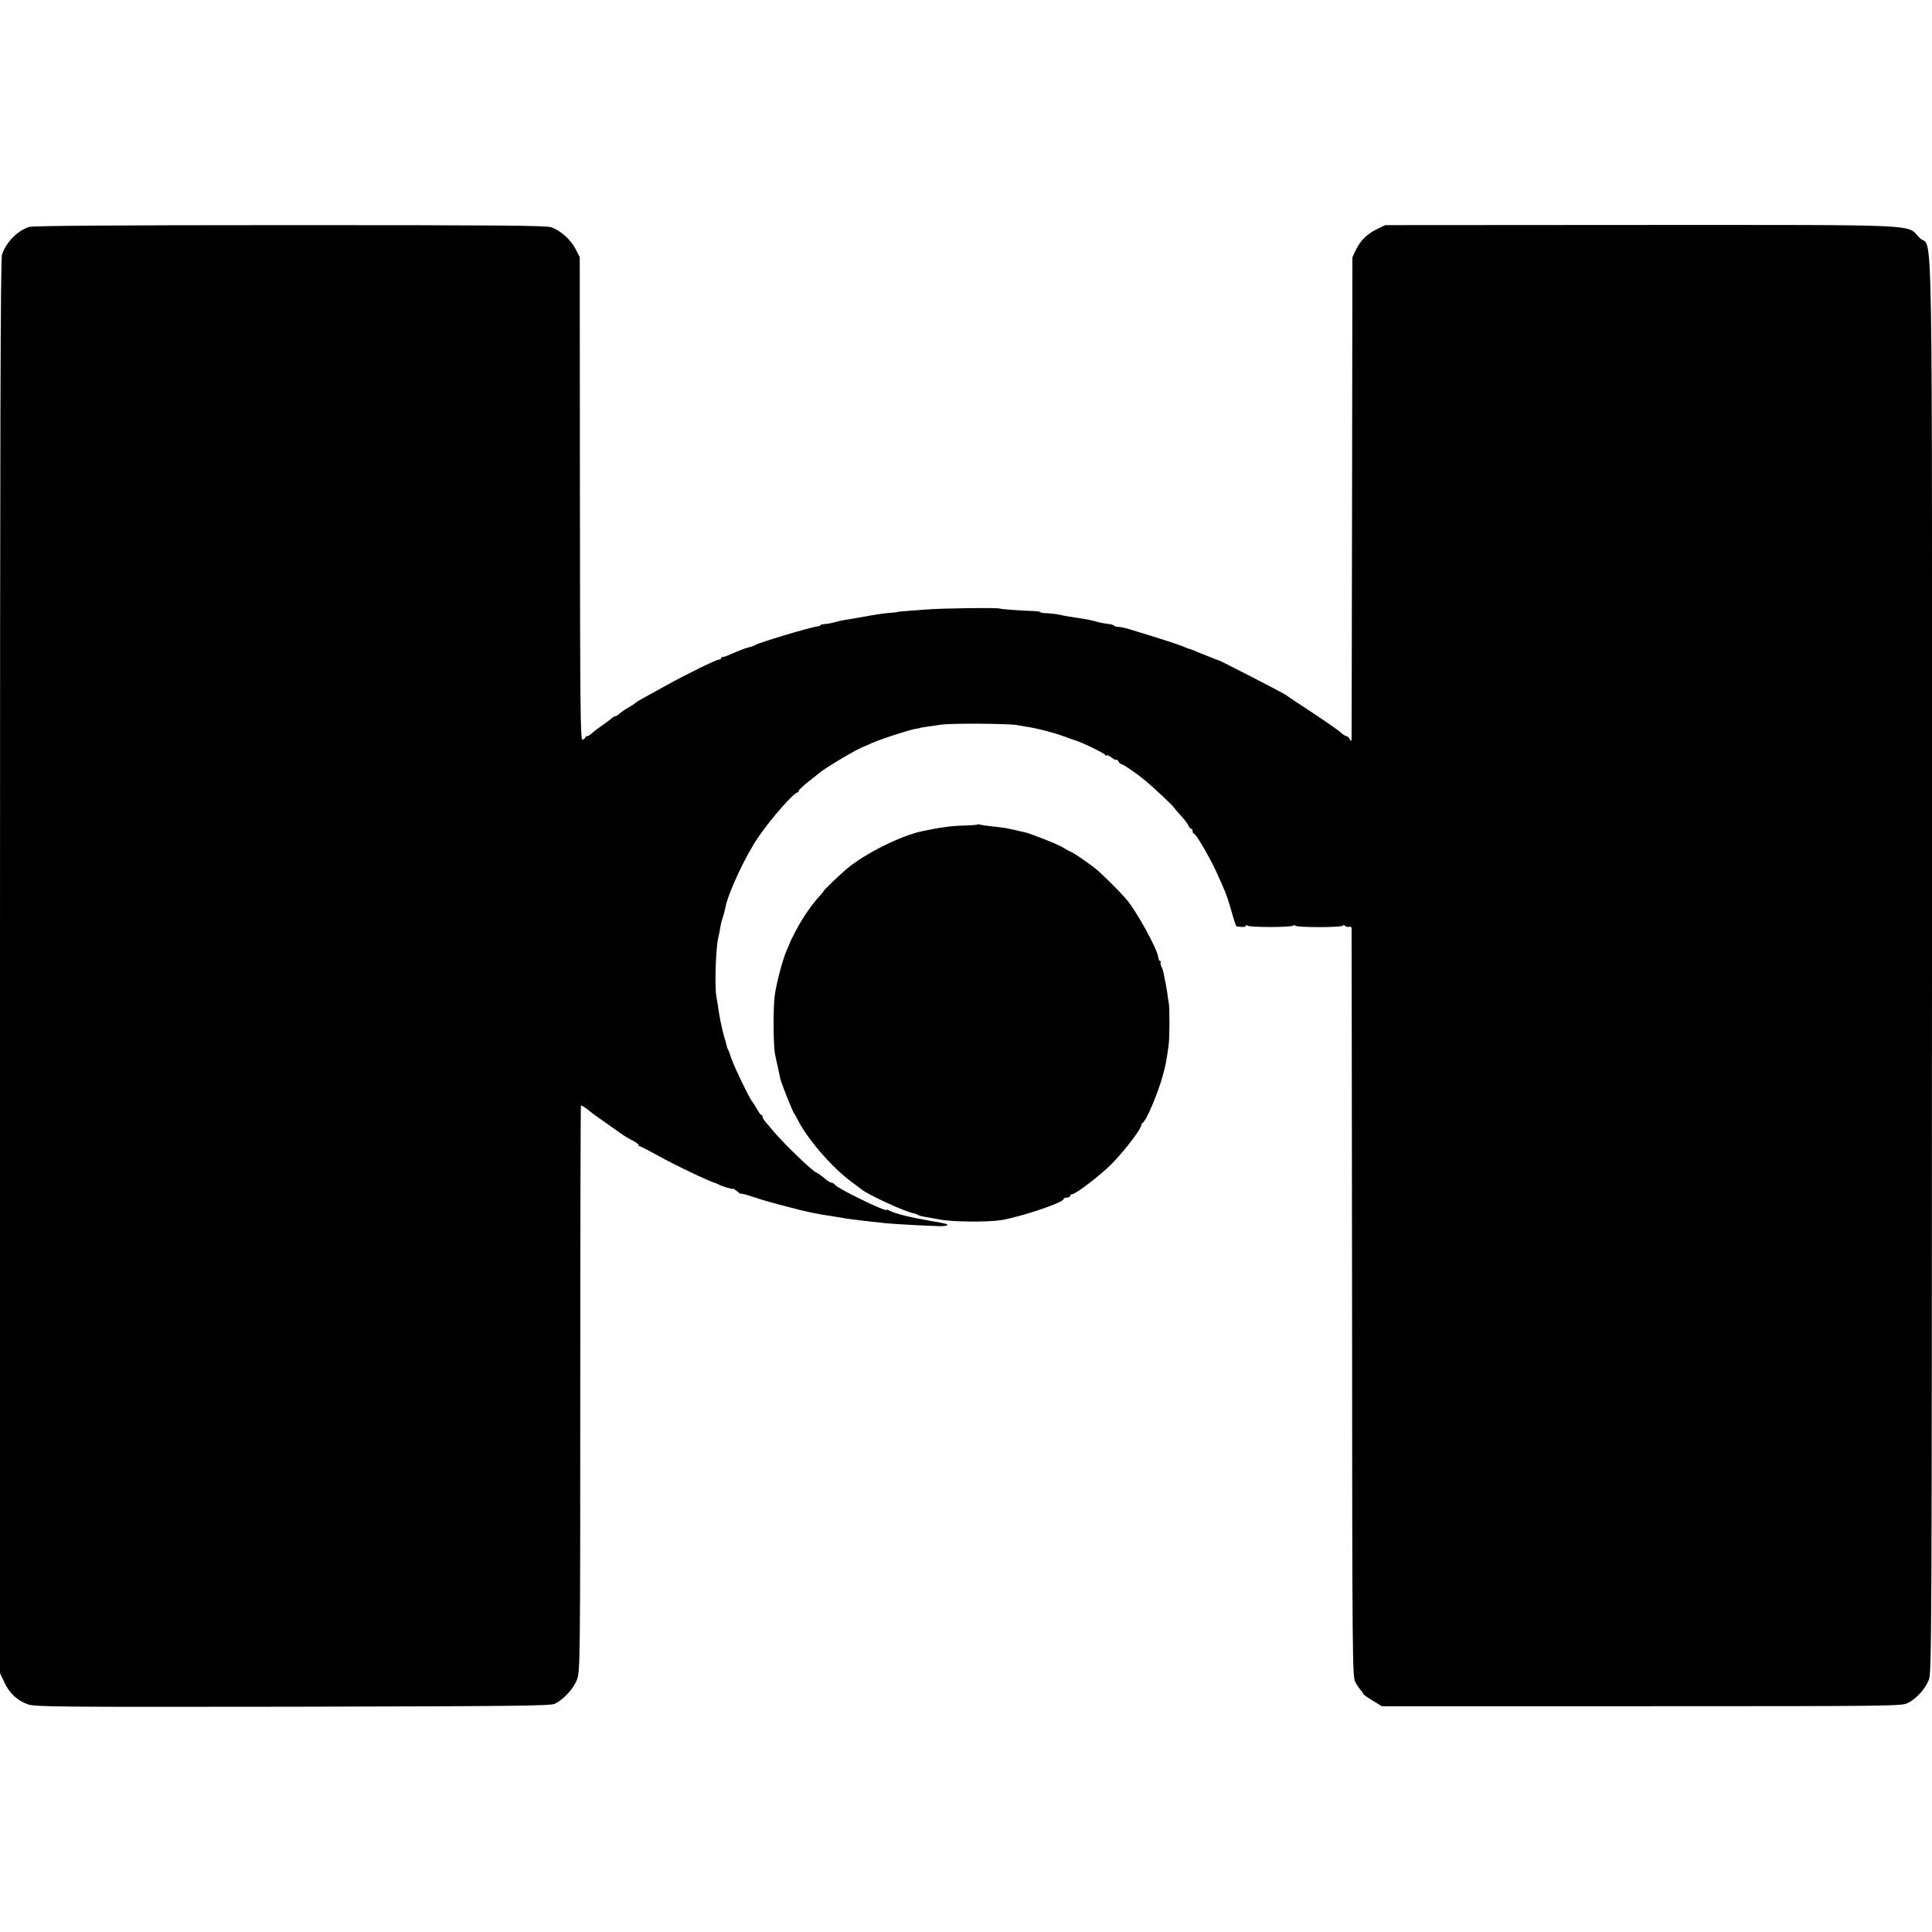 <?xml version="1.0" standalone="no"?>
<!DOCTYPE svg PUBLIC "-//W3C//DTD SVG 20010904//EN"
 "http://www.w3.org/TR/2001/REC-SVG-20010904/DTD/svg10.dtd">
<svg version="1.0" xmlns="http://www.w3.org/2000/svg"
 width="1168pt" height="1168pt" viewBox="0 0 1168 1168"
 preserveAspectRatio="xMidYMid meet">
<g transform="translate(0,1168) scale(0.1,-0.1)"
fill="#000000" stroke="none">
<path d="M175 10308 c-72 -25 -138 -93 -163 -167 -9 -25 -12 -1090 -12 -4305
l0 -4271 26 -55 c30 -65 77 -110 141 -133 43 -16 154 -17 1602 -15 1349 3
1560 5 1586 18 51 25 113 92 133 145 19 49 20 98 20 1758 0 939 2 1710 4 1713
3 2 21 -8 40 -23 37 -30 47 -37 144 -105 77 -55 92 -65 132 -85 17 -9 32 -20
32 -25 0 -4 4 -8 8 -8 5 0 55 -26 113 -58 108 -60 319 -160 349 -166 3 -1 10
-4 15 -7 16 -10 79 -29 86 -26 4 1 16 -7 28 -17 12 -11 21 -16 21 -13 0 3 33
-5 73 -19 39 -14 131 -40 202 -58 133 -35 166 -42 285 -60 19 -3 46 -8 60 -10
24 -5 67 -10 163 -21 23 -2 65 -7 92 -10 46 -5 237 -15 327 -18 21 0 41 2 44
6 7 7 -6 10 -111 28 -111 19 -203 42 -236 59 -10 6 -19 8 -19 6 0 -16 -298
129 -313 152 -4 6 -14 12 -20 12 -7 0 -28 13 -47 30 -19 16 -38 29 -42 30 -18
1 -204 180 -270 260 -21 25 -42 50 -48 57 -5 7 -10 17 -10 23 0 5 -3 10 -8 10
-4 0 -16 17 -27 37 -11 20 -25 41 -30 47 -15 17 -111 216 -125 261 -7 22 -15
45 -19 50 -3 6 -7 16 -8 23 -5 23 -9 37 -16 57 -3 11 -8 31 -11 45 -3 14 -8
36 -11 50 -3 14 -8 43 -11 65 -3 22 -9 58 -13 80 -12 68 -3 307 13 364 3 9 7
32 10 52 3 20 10 48 16 63 5 15 12 41 15 58 16 88 124 319 202 431 83 119 214
267 236 267 6 0 8 3 4 6 -3 3 22 28 56 55 34 27 67 53 74 59 38 31 234 148
263 155 3 1 26 11 51 23 55 24 223 79 265 86 16 2 29 5 29 6 0 1 15 3 34 6 18
2 59 8 90 13 55 9 398 7 456 -2 17 -3 48 -8 70 -12 63 -10 155 -34 215 -56 30
-11 60 -22 65 -23 44 -13 179 -78 187 -90 4 -6 8 -7 8 -3 0 5 14 -1 30 -13 17
-12 30 -18 30 -13 0 4 5 0 11 -9 5 -10 14 -18 19 -18 11 0 97 -60 145 -100 52
-44 160 -145 168 -157 4 -6 25 -31 47 -55 22 -24 42 -51 45 -60 4 -10 11 -18
16 -18 5 0 9 -7 9 -15 0 -8 4 -15 8 -15 12 0 95 -142 135 -230 54 -118 63
-141 82 -205 33 -115 37 -125 43 -126 42 -5 52 -4 52 3 0 5 5 6 12 2 17 -11
261 -11 276 0 6 4 12 5 12 0 0 -5 65 -9 145 -9 85 0 145 4 145 10 0 5 5 4 11
-2 6 -6 18 -9 25 -6 8 3 14 -1 15 -8 0 -8 2 -1029 3 -2269 1 -2179 2 -2256 20
-2290 10 -18 25 -40 32 -48 8 -7 14 -17 14 -21 0 -4 26 -22 57 -41 l57 -35
1571 0 c1518 0 1571 1 1608 19 53 26 109 88 129 144 16 44 17 315 18 4308 0
4783 8 4322 -75 4406 -83 84 58 78 -1684 78 l-1546 -1 -48 -23 c-63 -31 -101
-68 -129 -125 l-22 -46 -2 -1450 c-1 -797 -3 -1457 -3 -1465 -1 -12 -4 -12
-12 3 -5 9 -14 17 -20 17 -5 0 -20 9 -32 21 -12 11 -89 65 -172 120 -82 54
-155 102 -160 107 -16 12 -410 215 -410 211 0 -1 -46 17 -108 42 -37 16 -68
28 -70 27 -1 0 -19 7 -40 16 -33 13 -134 46 -319 102 -26 8 -55 14 -66 14 -10
0 -22 3 -26 7 -4 4 -17 9 -29 10 -38 5 -61 9 -82 16 -24 7 -65 15 -120 23 -44
6 -71 11 -112 20 -16 3 -45 6 -65 7 -21 0 -38 3 -38 6 0 3 -19 6 -43 7 -73 2
-194 11 -203 15 -14 6 -347 2 -449 -6 -120 -9 -170 -13 -170 -15 0 -1 -20 -3
-45 -5 -40 -3 -86 -10 -195 -30 -16 -3 -46 -8 -65 -11 -19 -3 -43 -7 -52 -10
-35 -10 -64 -16 -85 -17 -13 -1 -23 -4 -23 -7 0 -3 -8 -6 -17 -7 -36 -2 -359
-99 -378 -113 -5 -4 -23 -10 -40 -14 -16 -4 -47 -15 -70 -25 -63 -28 -79 -34
-87 -33 -5 1 -8 -2 -8 -6 0 -5 -6 -9 -12 -9 -19 -1 -197 -88 -328 -161 -63
-35 -128 -71 -145 -80 -16 -9 -32 -19 -35 -23 -3 -3 -23 -16 -45 -29 -22 -13
-46 -30 -53 -37 -7 -7 -17 -13 -22 -13 -5 0 -15 -6 -22 -12 -7 -7 -31 -25 -54
-41 -22 -15 -50 -36 -62 -47 -12 -11 -25 -20 -31 -20 -5 0 -11 -4 -13 -9 -1
-5 -9 -11 -17 -13 -12 -3 -14 210 -15 1457 l-1 1460 -25 49 c-29 57 -92 113
-147 132 -31 11 -327 13 -1583 13 -1063 0 -1554 -4 -1575 -11z"/>
<path d="M5908 6695 c-2 -2 -40 -5 -86 -6 -72 -2 -139 -11 -247 -34 -128 -27
-346 -135 -455 -227 -44 -37 -140 -129 -140 -134 0 -2 -8 -12 -17 -22 -53 -56
-113 -143 -156 -227 -17 -33 -32 -62 -32 -65 -1 -3 -9 -23 -19 -45 -25 -56
-65 -209 -73 -280 -9 -71 -8 -295 2 -345 3 -19 11 -53 16 -75 5 -22 11 -49 13
-60 4 -24 9 -38 49 -140 18 -44 34 -82 37 -85 3 -3 12 -18 20 -35 60 -120 206
-289 325 -378 28 -20 55 -41 61 -46 40 -33 260 -135 317 -146 9 -2 22 -7 28
-10 5 -4 20 -8 32 -10 12 -2 58 -10 101 -18 81 -15 291 -16 371 -3 125 22 375
106 375 127 0 5 9 9 20 9 11 0 20 5 20 10 0 6 5 10 10 10 24 0 186 125 252
195 80 85 168 202 168 224 0 5 4 11 8 13 20 8 92 177 120 280 19 67 24 93 37
190 6 40 7 225 1 253 -2 11 -7 42 -10 68 -4 27 -10 59 -13 70 -2 12 -6 32 -8
43 -2 12 -8 30 -14 41 -5 11 -7 23 -4 27 3 3 2 6 -3 6 -5 0 -10 9 -11 20 -4
50 -136 290 -199 360 -51 57 -146 151 -184 181 -48 38 -138 99 -146 99 -2 0
-21 10 -42 23 -31 19 -80 40 -197 83 -26 10 -21 8 -90 24 -65 15 -73 16 -155
25 -30 3 -60 8 -67 10 -6 2 -13 2 -15 0z"/>
</g>
</svg>
